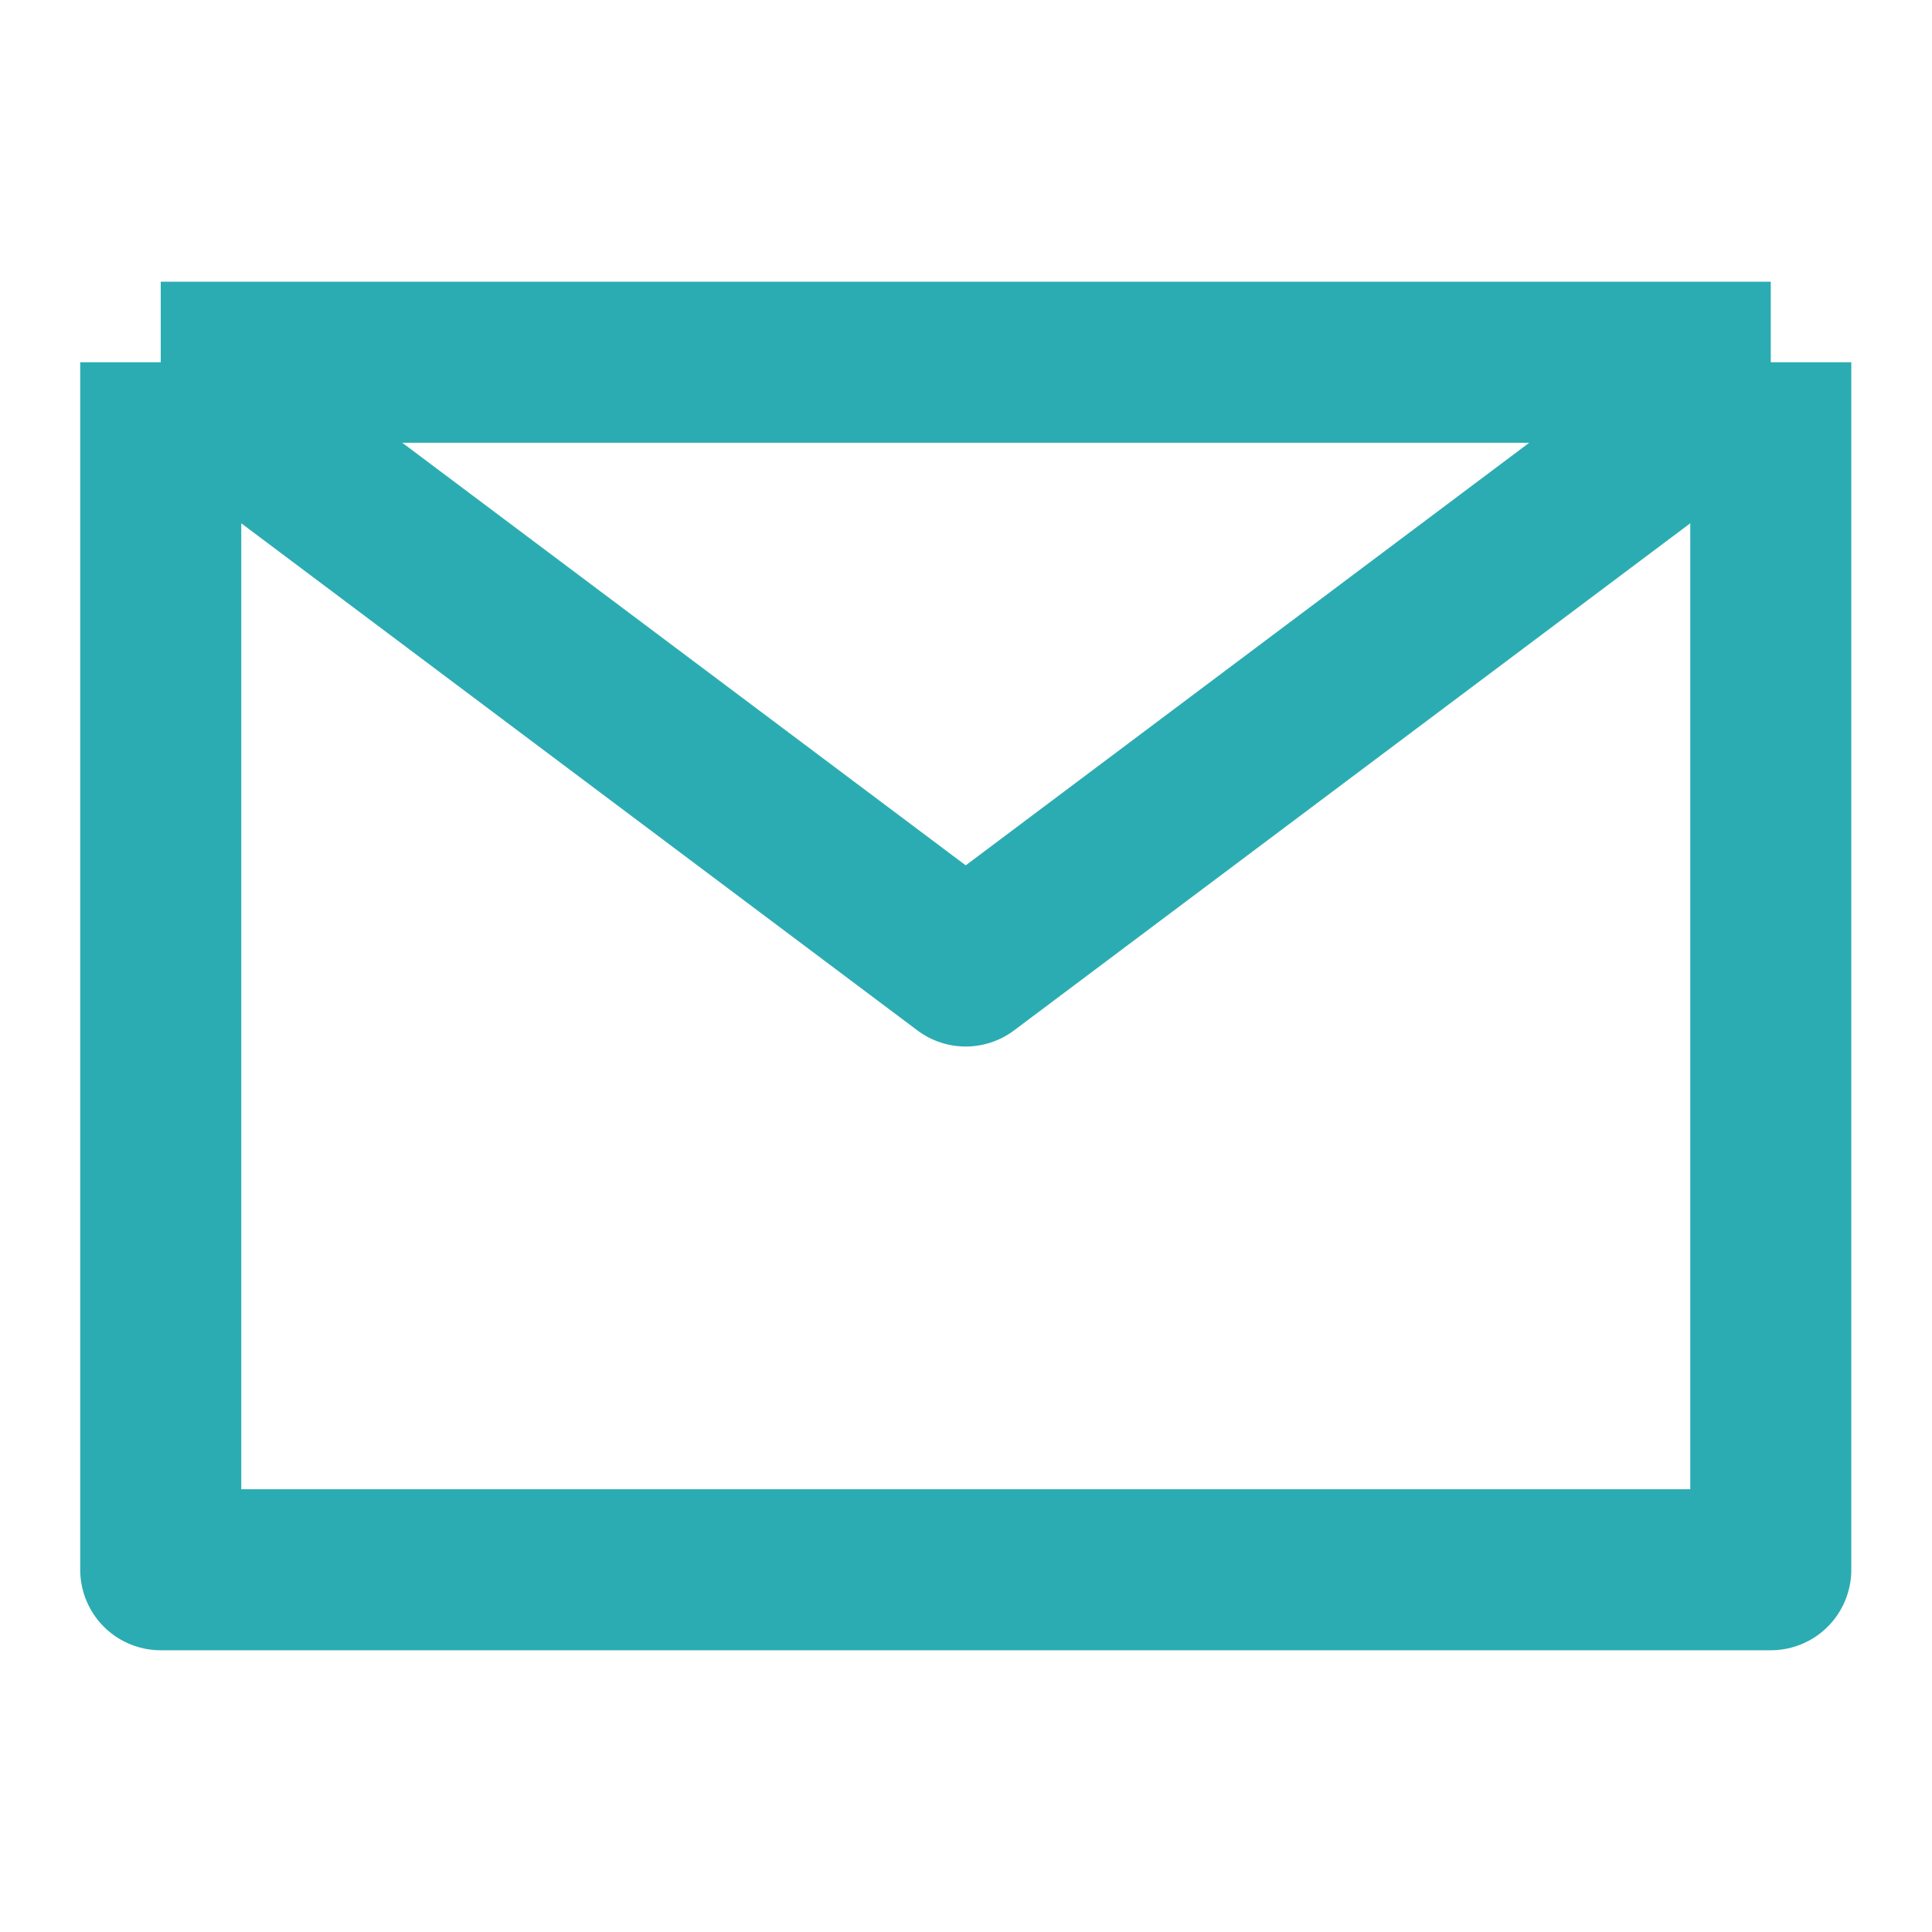 <svg width="20" height="20" viewBox="0 0 20 20" fill="none" xmlns="http://www.w3.org/2000/svg">
<g id="&#233;&#130;&#174;&#231;&#174;&#177;">
<path id="Vector" d="M18.331 3.75V16.25H1.664V3.75M18.331 3.75H1.664M18.331 3.75L9.997 10L1.664 3.75" stroke="#2BACB2" stroke-width="1.667" stroke-linejoin="round"/>
</g>
</svg>
